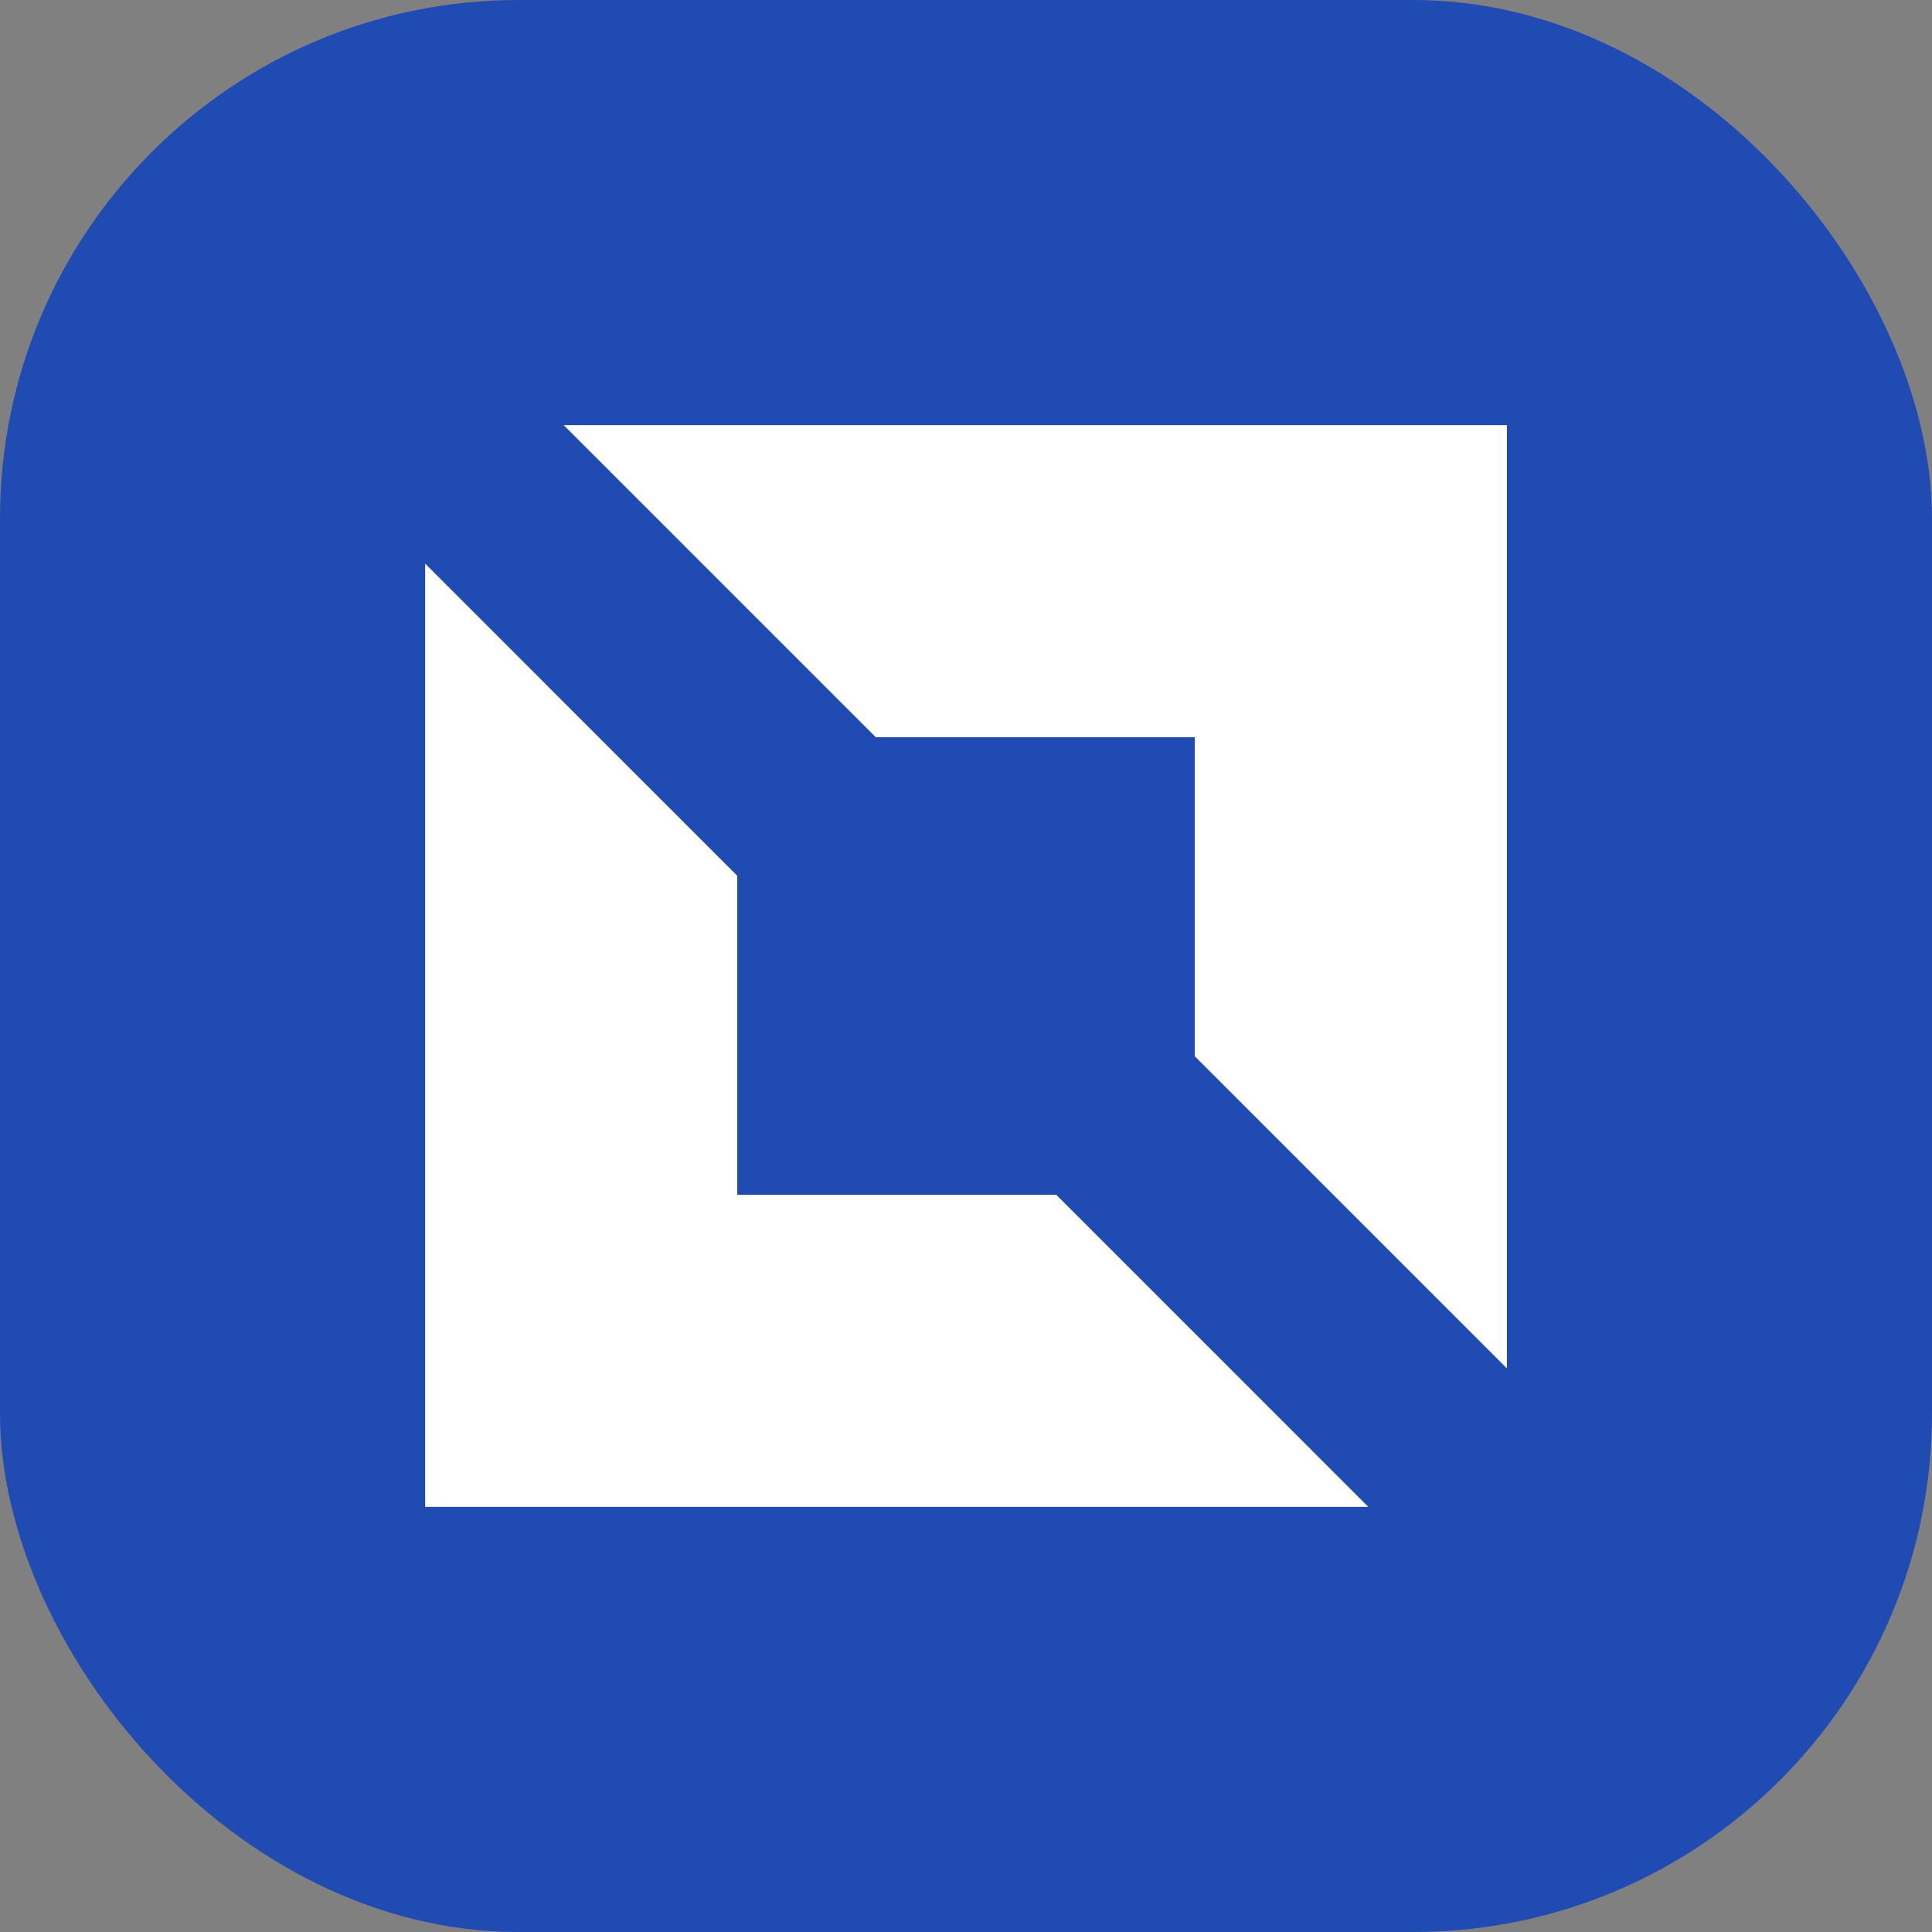 <?xml version="1.0" encoding="UTF-8" standalone="no"?>
<!-- Created with Inkscape (http://www.inkscape.org/) -->

<svg
  width="54.329mm"
  height="54.329mm"
  viewBox="0 0 54.329 54.329"
  version="1.1"
  id="svg5"
  xmlns="http://www.w3.org/2000/svg"
  xmlns:svg="http://www.w3.org/2000/svg">
  <rect x="0" y="0" width="54.329" height="54.329" fill="#808080" stroke="none"/>
  <defs
    id="defs2" />
  <g
    id="layer1"
    transform="translate(193.298,-33.741)">
    <path
      style="fill:#000000;stroke-width:0.265"
      id="path836"
      d="" />
    <rect
      style="fill:#204bb3;fill-opacity:1;stroke-width:1.5;stroke-linecap:round;stroke-linejoin:round;paint-order:stroke markers fill"
      id="rect1267"
      width="54.329"
      height="54.329"
      x="-193.298"
      y="33.741"
      ry="14.583"
      rx="14.583" />
    <path
      id="rect1313"
      style="fill:#ffffff;stroke-width:1.57;stroke-linecap:round;stroke-linejoin:round;paint-order:stroke markers fill"
      d="m -177.447,45.696 8.777,8.777 h 8.97 v 8.971 l 8.777,8.777 v -26.525 z m -3.895,3.895 v 26.524 h 26.522 l -8.776,-8.777 h -8.97 v -8.97 z" />
  </g>
</svg>
